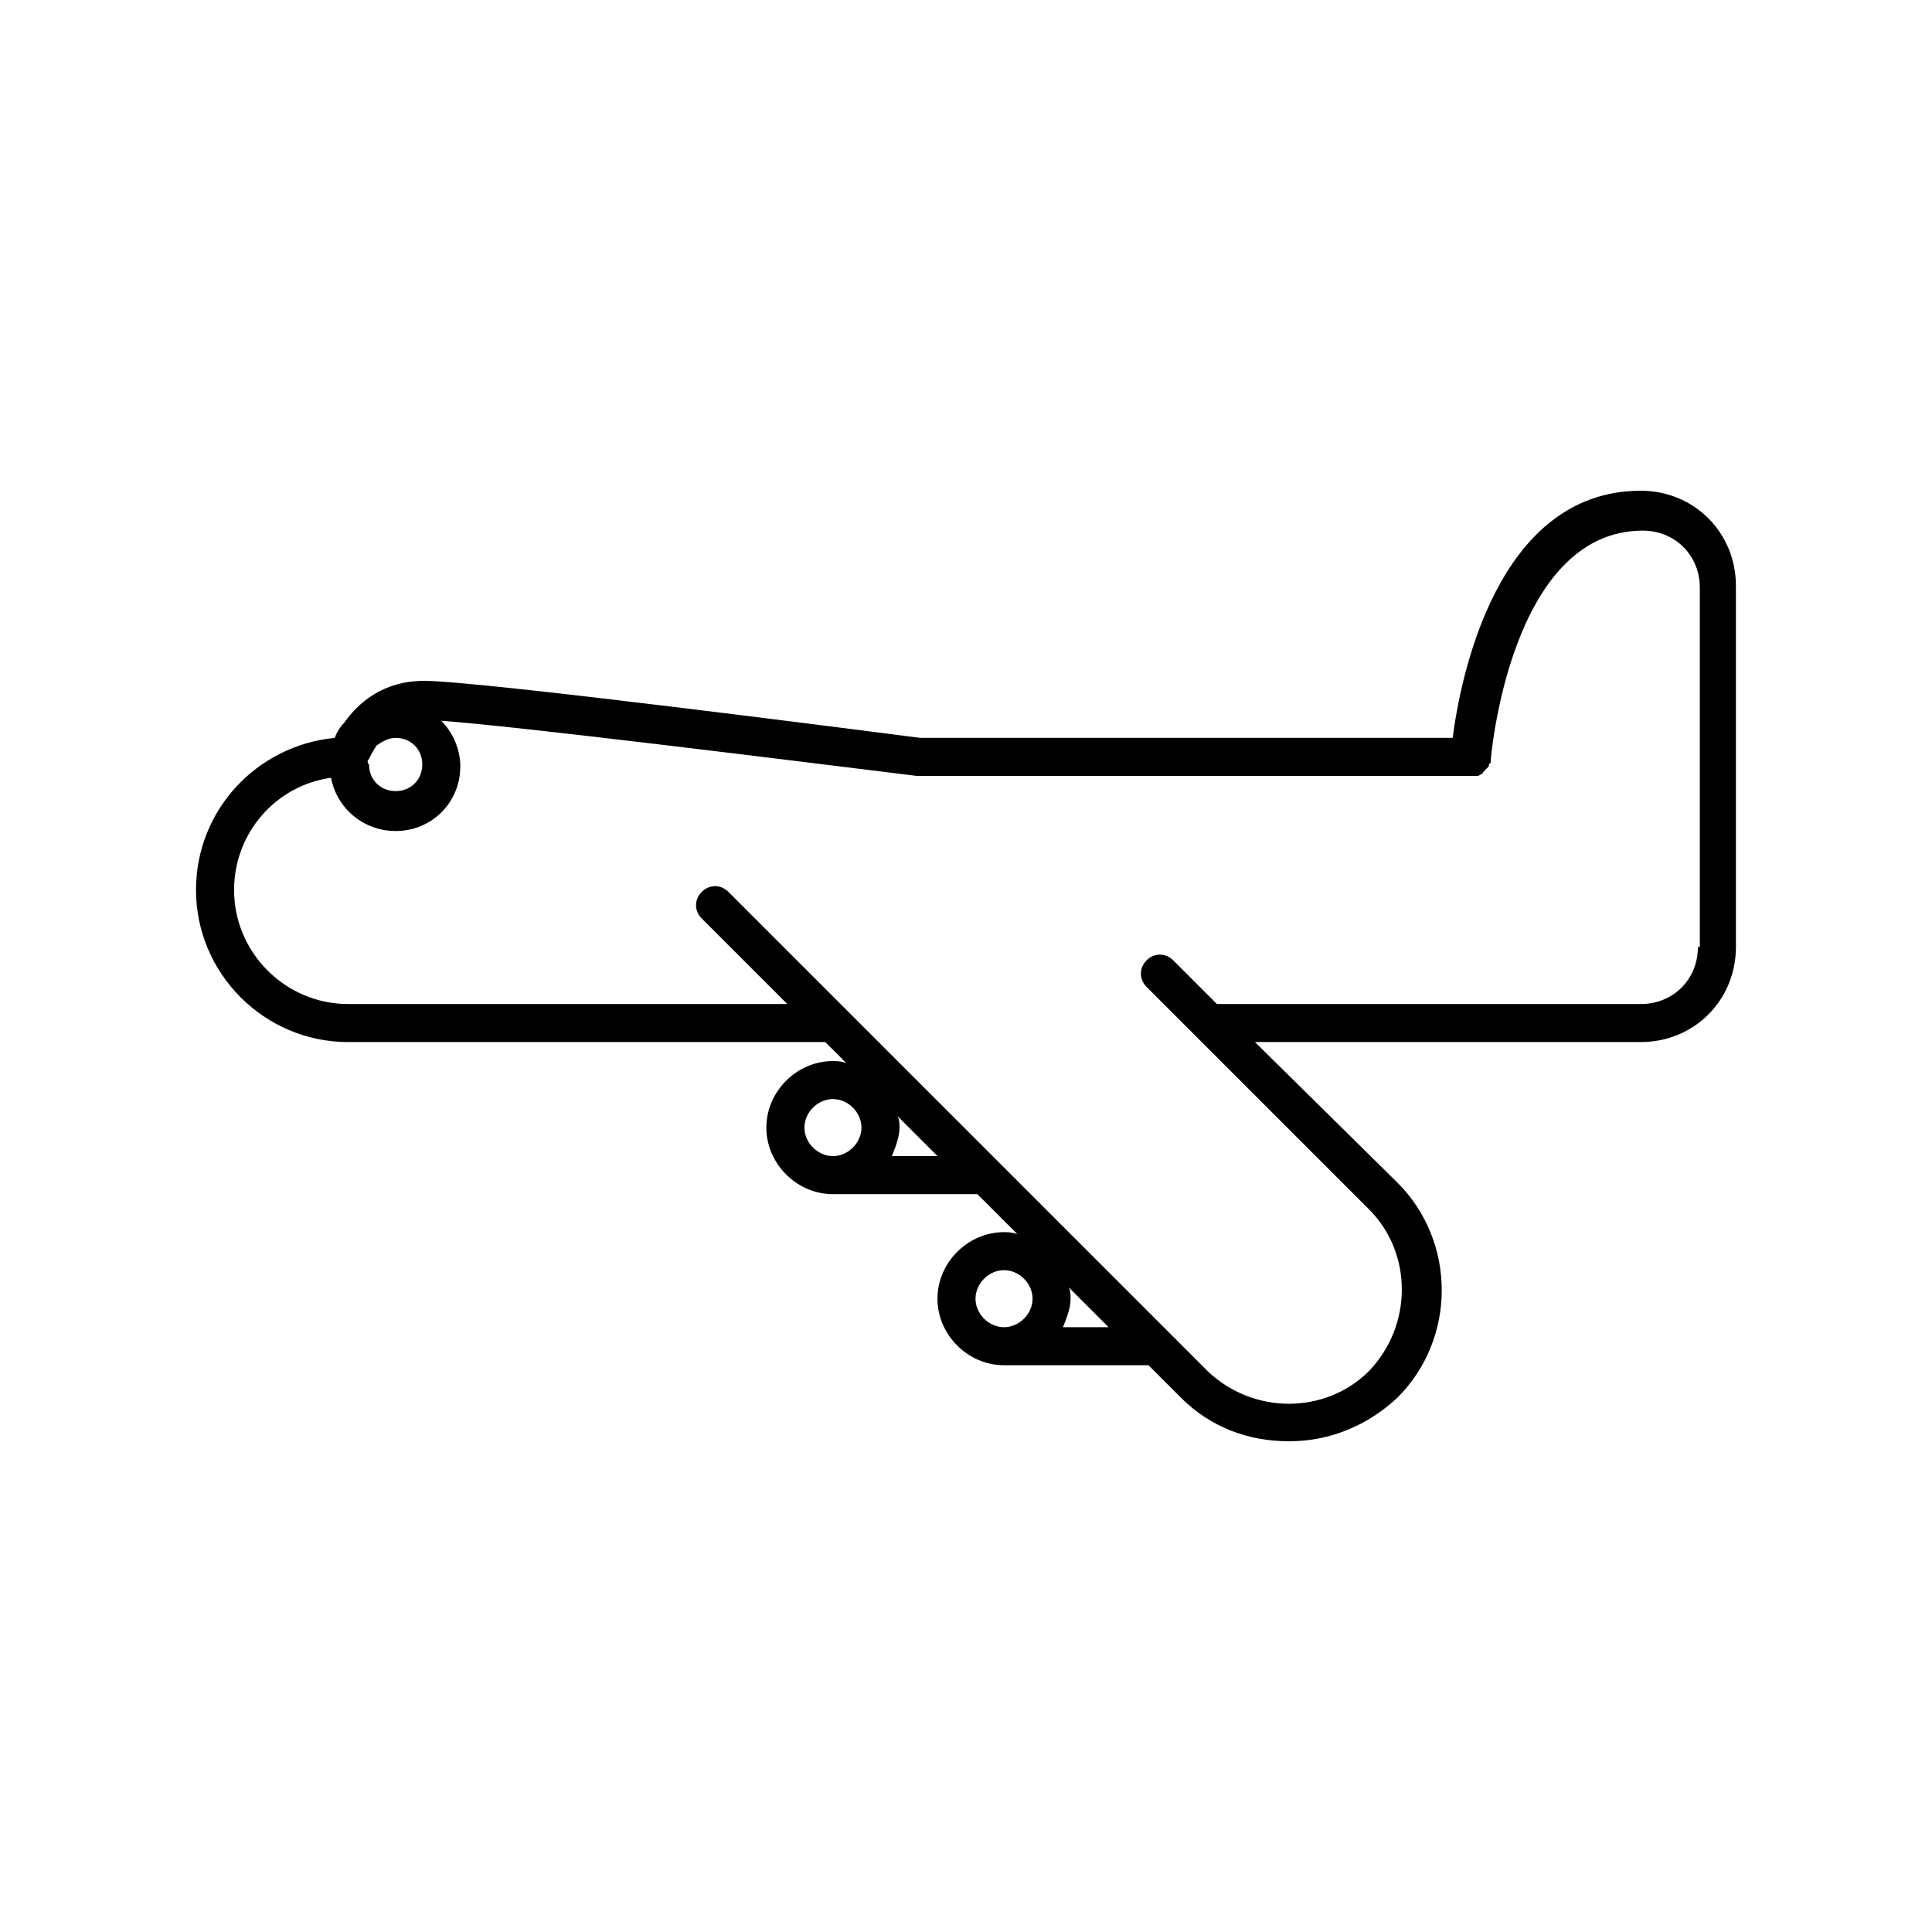 <?xml version="1.0" encoding="UTF-8"?>
<!-- Uploaded to: SVG Repo, www.svgrepo.com, Generator: SVG Repo Mixer Tools -->
<svg fill="#000000" width="800px" height="800px" version="1.1" viewBox="144 144 512 512" xmlns="http://www.w3.org/2000/svg">
 <path d="m578.85 274.05c-38.289 0-47.863 49.879-49.879 65.496h-141.07c-8.062-1.008-116.38-15.113-131.5-15.113-11.082 0-17.633 6.047-21.16 11.082-1.008 1.008-2.016 2.519-2.519 4.031-20.656 2.016-36.777 19.145-36.777 40.305 0 22.168 18.137 40.305 40.305 40.305h126.46l5.543 5.543c-1.512-0.508-2.519-0.508-3.527-0.508-9.574 0-17.633 8.062-17.633 17.633 0 9.574 8.062 17.637 17.633 17.637h1.512 1.008 35.266 0.504l10.578 10.578c-1.508-0.504-2.516-0.504-3.523-0.504-9.574 0-17.633 8.062-17.633 17.633 0 9.574 8.062 17.633 17.633 17.633h1.512 1.008 35.266 0.504l8.566 8.566c8.062 8.062 18.137 11.586 28.719 11.586 10.578 0 20.656-4.031 28.719-11.586 15.617-15.617 15.617-41.312 0-56.93l-37.789-37.281h102.27c14.105 0 25.191-11.082 25.191-25.191v-95.723c0-14.109-11.086-25.191-25.191-25.191zm-337.05 71.035c0.504-1.008 1.008-2.016 2.016-3.527 1.512-1.008 3.023-2.016 5.039-2.016 4.031 0 7.055 3.023 7.055 7.055s-3.023 7.055-7.055 7.055-7.055-3.023-7.055-7.055c-0.504-0.504-0.504-1.008 0-1.512zm115.38 97.742c0-4.031 3.527-7.559 7.559-7.559s7.559 3.527 7.559 7.559c-0.004 4.027-3.531 7.555-7.562 7.555-4.027 0-7.555-3.527-7.555-7.555zm23.176 7.555c1.008-2.519 2.016-5.039 2.016-7.559 0-1.008 0-2.016-0.504-3.023l10.578 10.578zm22.164 37.785c0-4.031 3.527-7.559 7.559-7.559s7.559 3.527 7.559 7.559-3.527 7.559-7.559 7.559-7.559-3.527-7.559-7.559zm23.176 7.559c1.008-2.519 2.016-5.039 2.016-7.559 0-1.008 0-2.016-0.504-3.023l10.578 10.578zm168.27-100.76c0 8.566-6.551 15.113-15.113 15.113h-112.35l-11.586-11.586c-2.016-2.016-5.039-2.016-7.055 0s-2.016 5.039 0 7.055l58.949 58.949c11.586 11.586 11.586 30.73 0 42.824-11.586 11.586-30.73 11.586-42.824 0l-126.96-126.97c-2.016-2.016-5.039-2.016-7.055 0s-2.016 5.039 0 7.055l22.672 22.672h-116.38c-16.625 0-30.23-13.602-30.23-30.23 0-15.113 11.082-27.711 25.695-29.727 1.512 8.062 8.566 14.105 17.129 14.105 9.574 0 17.129-7.559 17.129-17.129 0-4.535-2.016-9.07-5.039-12.09 20.656 1.512 89.176 10.078 125.95 14.609h146.61 1.008 1.008c0.504 0 1.008-0.504 1.008-0.504s0.504 0 0.504-0.504c0.504-0.504 0.504-0.504 1.008-1.008l0.504-0.504c0-0.504 0-0.504 0.504-1.008v-0.504c0-0.504 5.039-60.961 40.305-60.961 8.566 0 15.113 6.551 15.113 15.113v95.227z"/>
</svg>